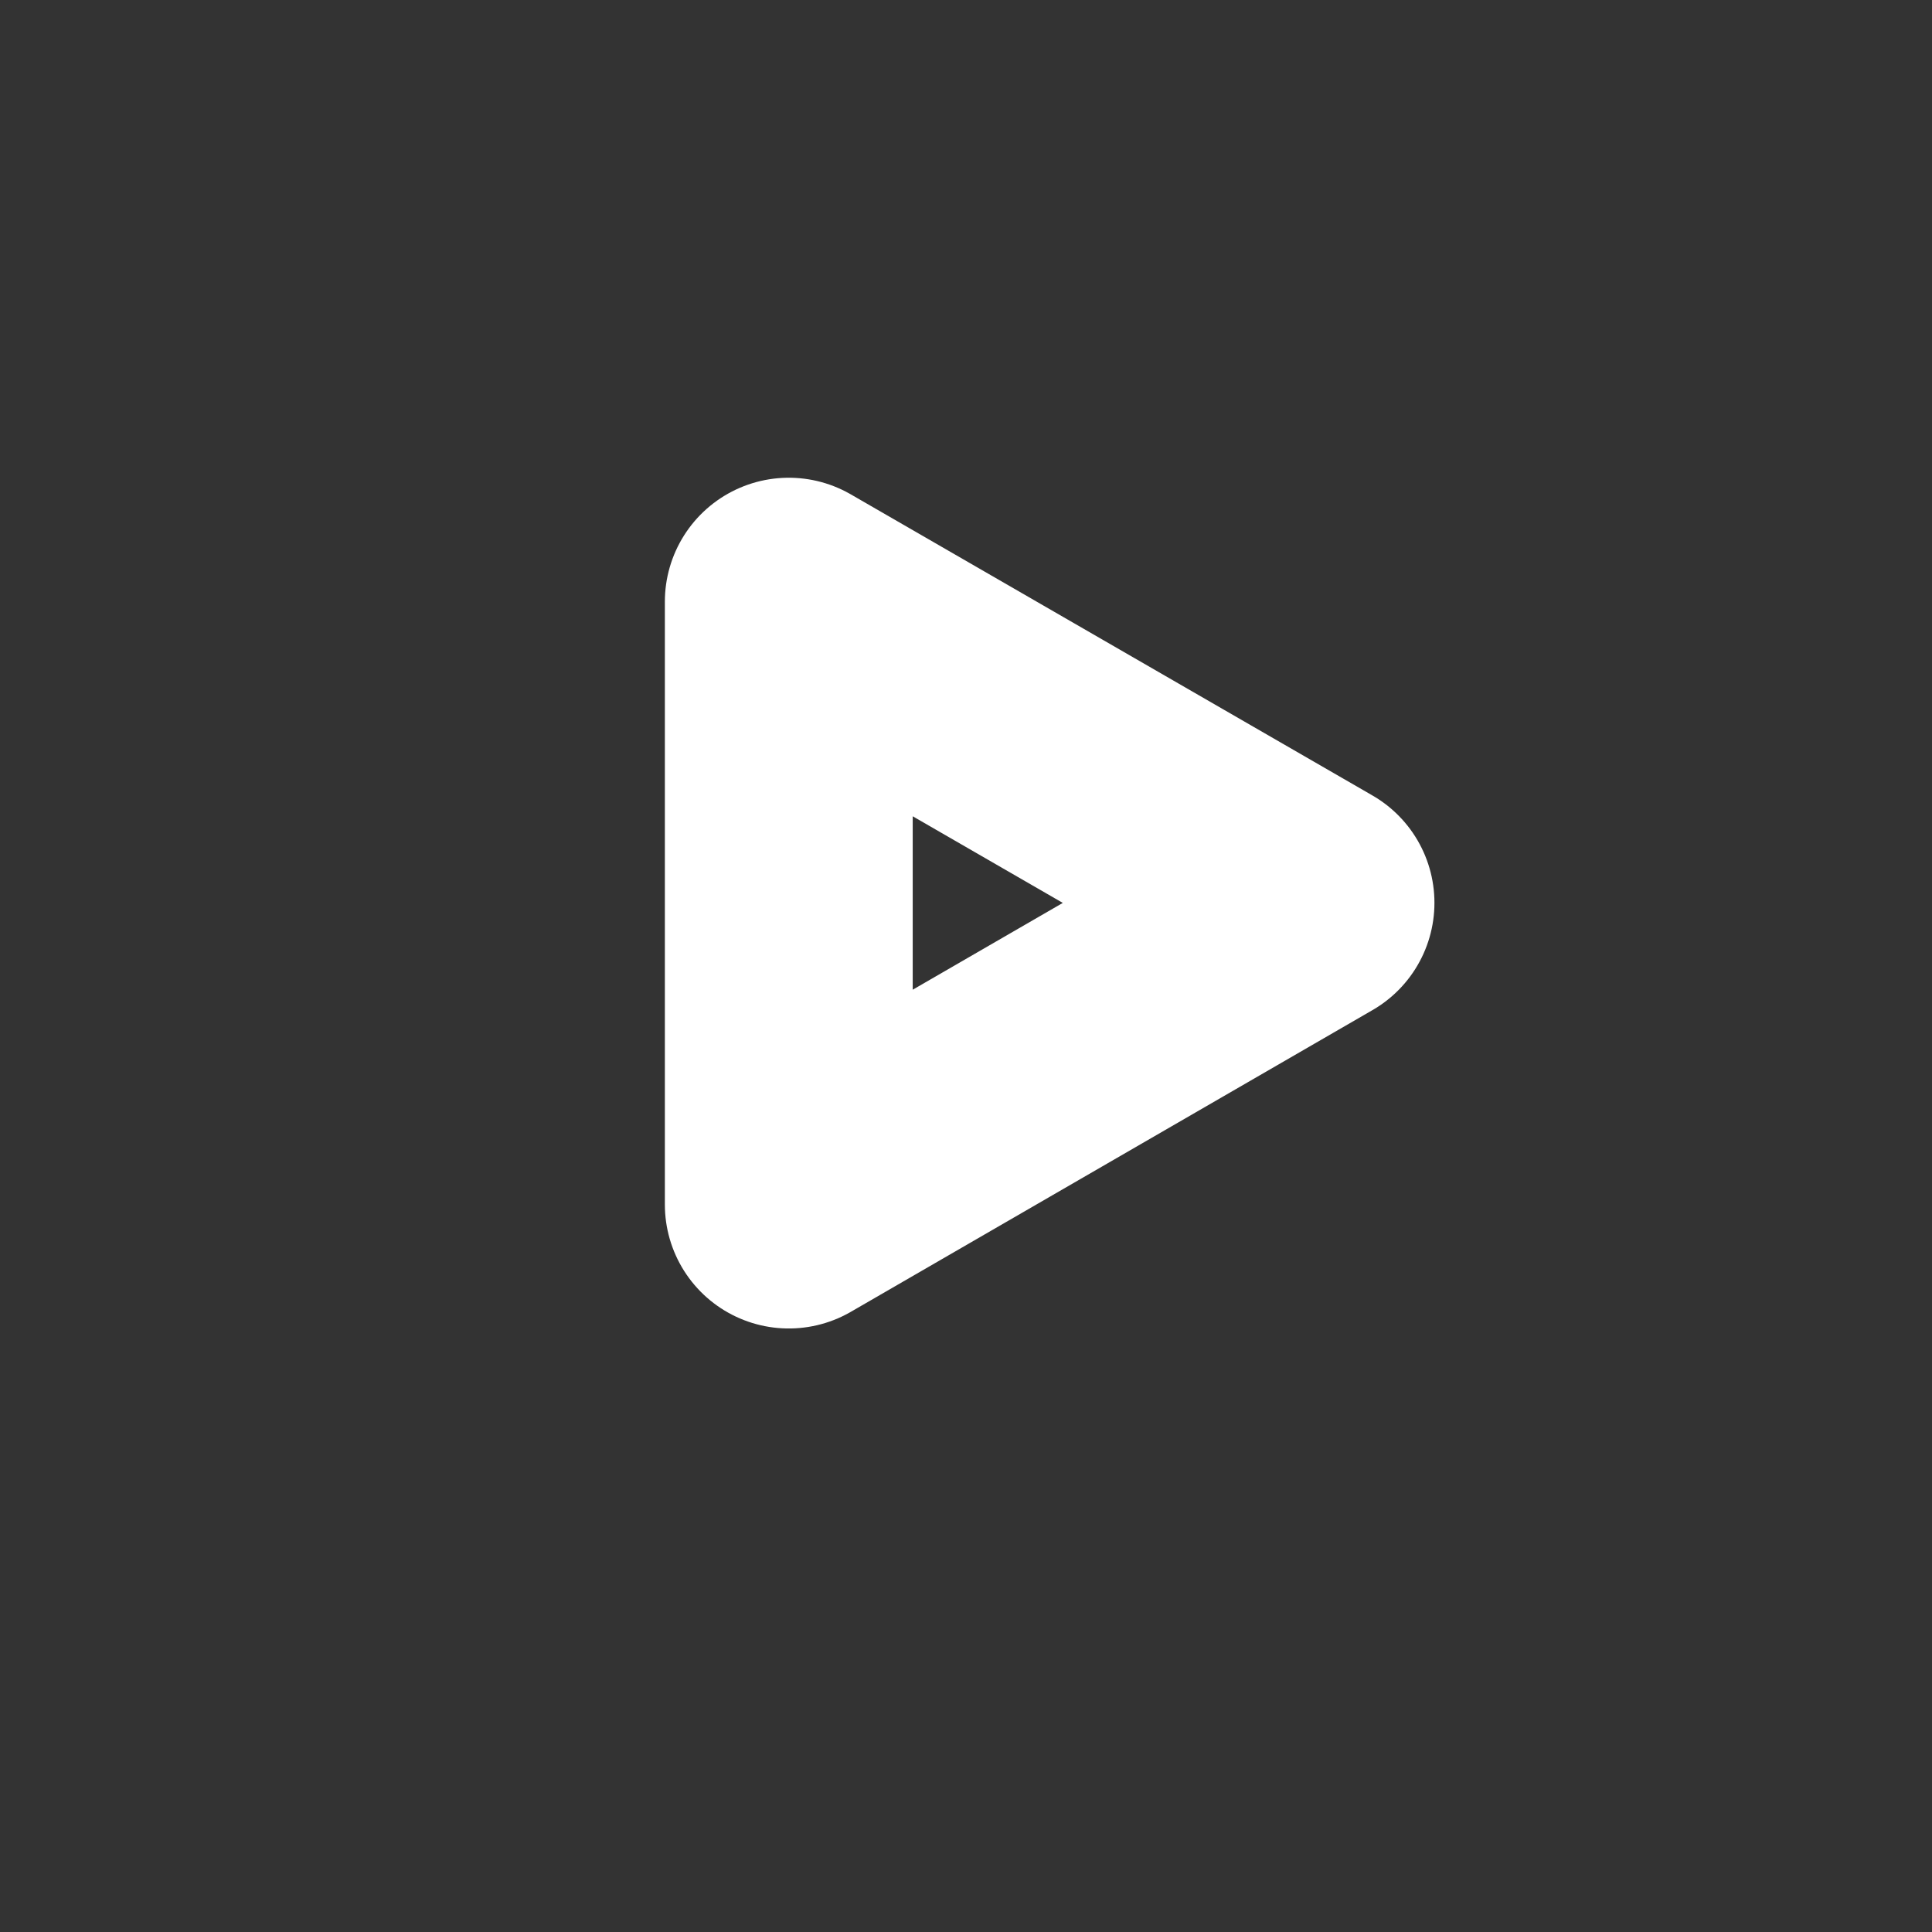 <?xml version="1.0" encoding="utf-8"?>
<!-- Generator: Adobe Illustrator 24.2.0, SVG Export Plug-In . SVG Version: 6.00 Build 0)  -->
<svg version="1.1" id="Calque_1" xmlns="http://www.w3.org/2000/svg" xmlns:xlink="http://www.w3.org/1999/xlink" x="0px" y="0px"
	 viewBox="0 0 31.18 31.18" style="enable-background:new 0 0 31.18 31.18;" xml:space="preserve">
<rect x="0" y="0" width="31.18" height="31.18" fill="#333333" stroke="none"/>
<style type="text/css">
	.st0{fill:none;stroke:#FFFFFF;stroke-width:4;stroke-linecap:round;stroke-linejoin:round;stroke-miterlimit:10;}
</style>
<polygon class="st0" points="21.15,14.57 12.73,9.71 12.73,19.44 "/>
</svg>
